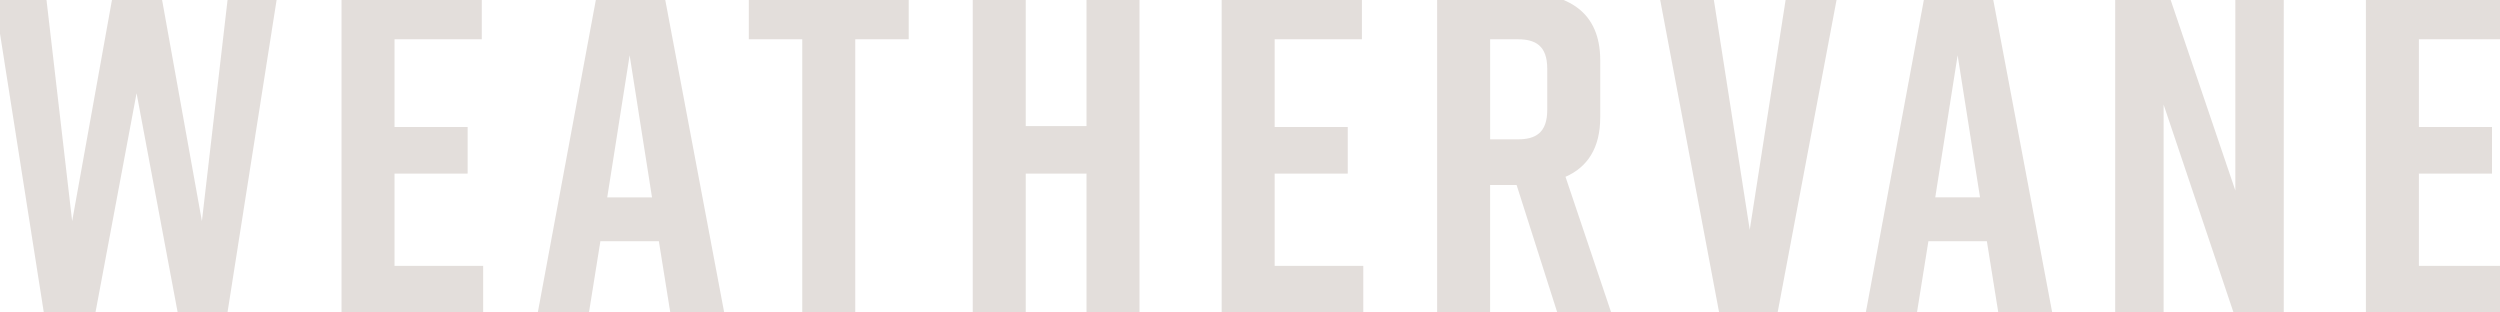 <svg fill="none" height="171" viewBox="0 0 1368 171" width="1368" xmlns="http://www.w3.org/2000/svg"><path d="m151.982-4h-27l-14.5 125-22.5-125h-26l-22.5 125-14.5-125h-28.5l27.5 175h28.25l22.5-120 22.5 120h27.25zm112.401 175v-25.5h-48.5v-50.5h40v-25.5h-40v-48h47.75v-25.5h-76.75v175zm102.4 0h29.5l-33-175h-36.5l-32.5 175h28l6.25-39h32zm-34.5-63 12.25-77.75 12.25 77.75zm164.971-112h-87.5v25.5h29.25v149.5h29v-149.5h29.25zm35.029 0v175h29v-76h33.25v76h29v-175h-29v73h-33.25v-73zm213.711 175v-25.5h-48.5v-50.5h40v-25.5h-40v-48h47.75v-25.5h-76.75v175zm135.651 0-25-74.25c12-5.25 19-15.75 19-32.5v-31.25c0-26.5-17.5-37-44-37h-45.25v175h29v-69.75h14.5l22.25 69.75zm-66.25-149.5h15.25c9.5 0 16 3.5 16 16v22.75c0 12.5-6.5 16-16 16h-15.25zm190.315-25.5h-27.999l-20.25 129.75-20.25-129.75h-29.5l33 175h32zm87.76 175h29.5l-33-175h-36.5l-32.5 175h28l6.25-39h32zm-34.5-63 12.25-77.75 12.25 77.75zm124.96 63v-113.75l38.25 113.75h27.5v-175h-26.5v108.25l-36.75-108.25h-29v175zm188.19 0v-25.5h-48.5v-50.5h40v-25.5h-40v-48h47.75v-25.5h-76.75v175z" fill="#472310" fill-opacity=".3" opacity=".5"/></svg>